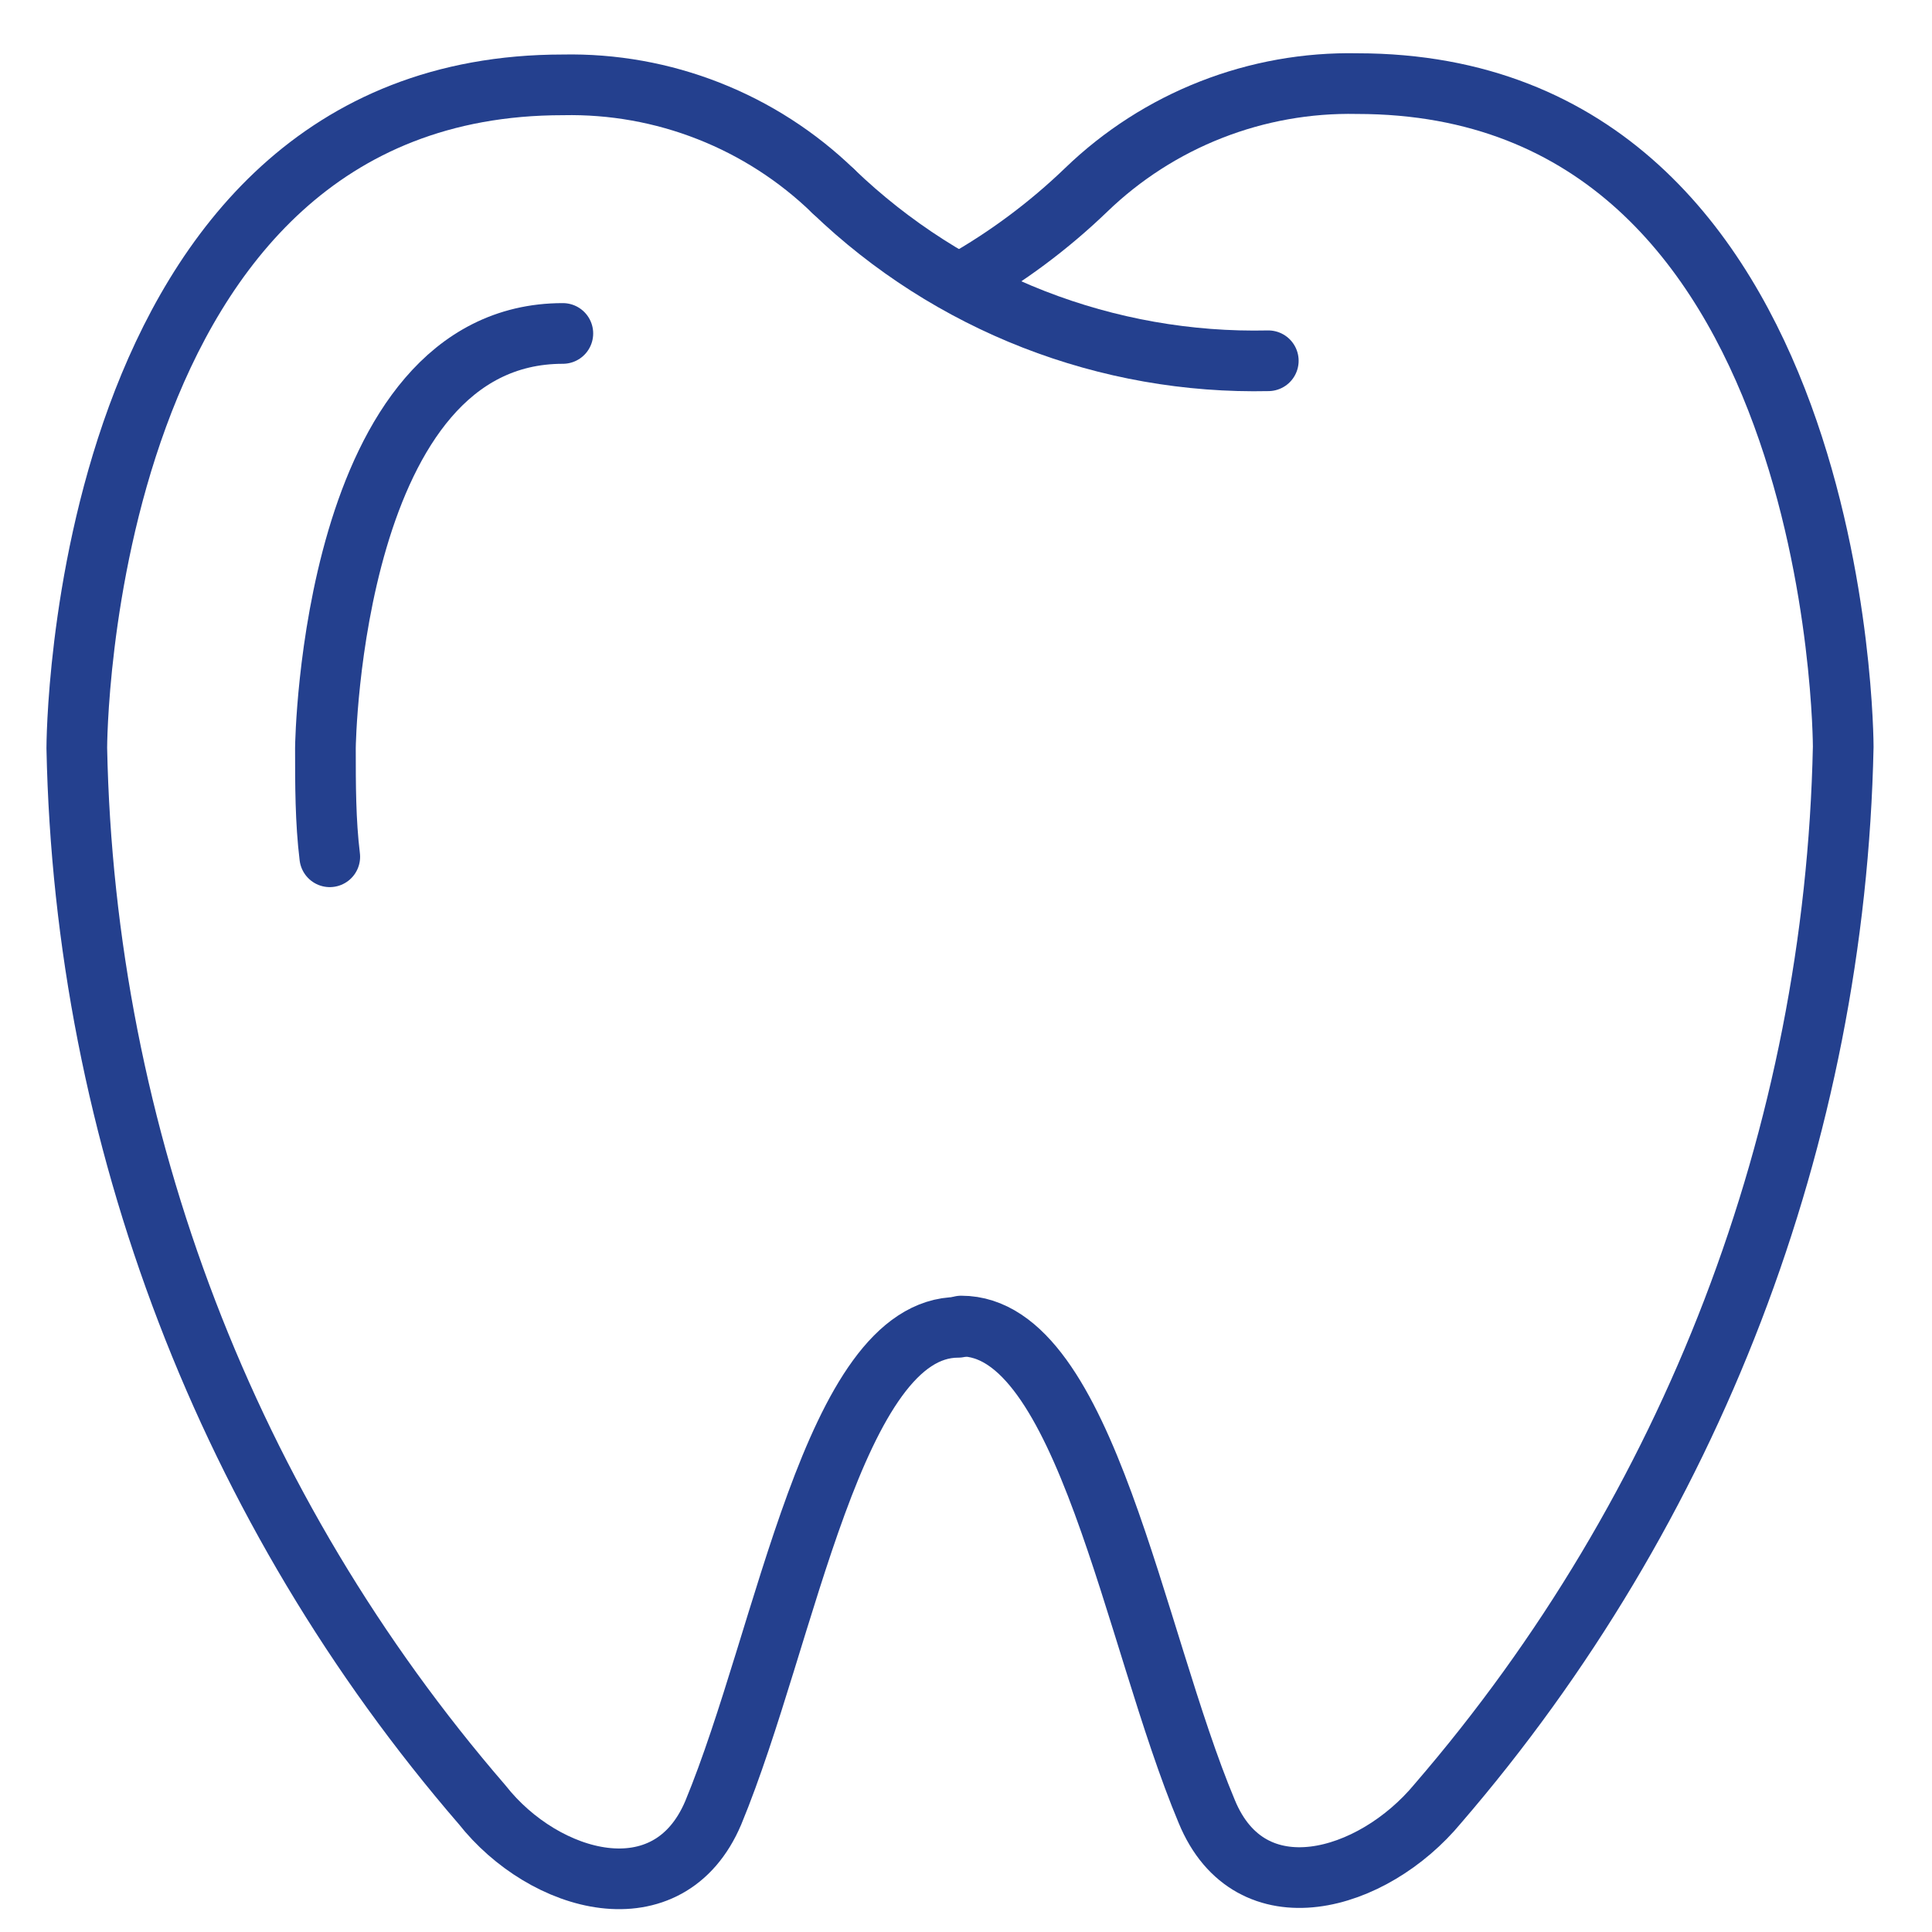 <svg width="64" height="64" viewBox="0 0 64 64" fill="none" xmlns="http://www.w3.org/2000/svg">
<g clip-path="url(#clip0)">
<path d="M27.602 6.332C26.415 5.182 25.013 4.279 23.476 3.675C21.939 3.07 20.297 2.777 18.645 2.811C2.544 2.811 2.544 24.779 2.544 24.779C2.802 37.655 7.551 50.035 15.969 59.781C18.027 62.396 22.145 63.549 23.628 60.049C26.057 54.181 27.602 43.969 31.74 43.969" stroke="#24408E" stroke-width="2.01" stroke-linecap="round" stroke-linejoin="round"/>
<path d="M27.601 6.331C29.515 8.171 31.773 9.614 34.247 10.579C36.72 11.543 39.36 12.01 42.014 11.951" stroke="#24408E" stroke-width="2.01" stroke-linecap="round" stroke-linejoin="round"/>
<path d="M18.645 11.046C10.986 11.046 10.78 24.634 10.78 24.779C10.78 25.993 10.78 27.208 10.924 28.382" stroke="#24408E" stroke-width="2.01" stroke-linecap="round" stroke-linejoin="round"/>
<path d="M31.842 43.927C35.96 43.927 37.546 54.222 39.975 60.008C41.416 63.508 45.472 62.355 47.634 59.74C56.043 49.989 60.79 37.611 61.059 24.738C61.059 24.738 61.059 2.77 44.958 2.77C43.303 2.736 41.658 3.03 40.118 3.634C38.577 4.238 37.171 5.141 35.981 6.29C34.743 7.482 33.359 8.513 31.863 9.358" stroke="#24408E" stroke-width="2.01" stroke-linecap="round" stroke-linejoin="round"/>
</g>
<defs>
<clipPath id="clip0">
<rect width="61.5" height="63" fill="white" transform="translate(1 1)"/>
</clipPath>
</defs>
</svg>

